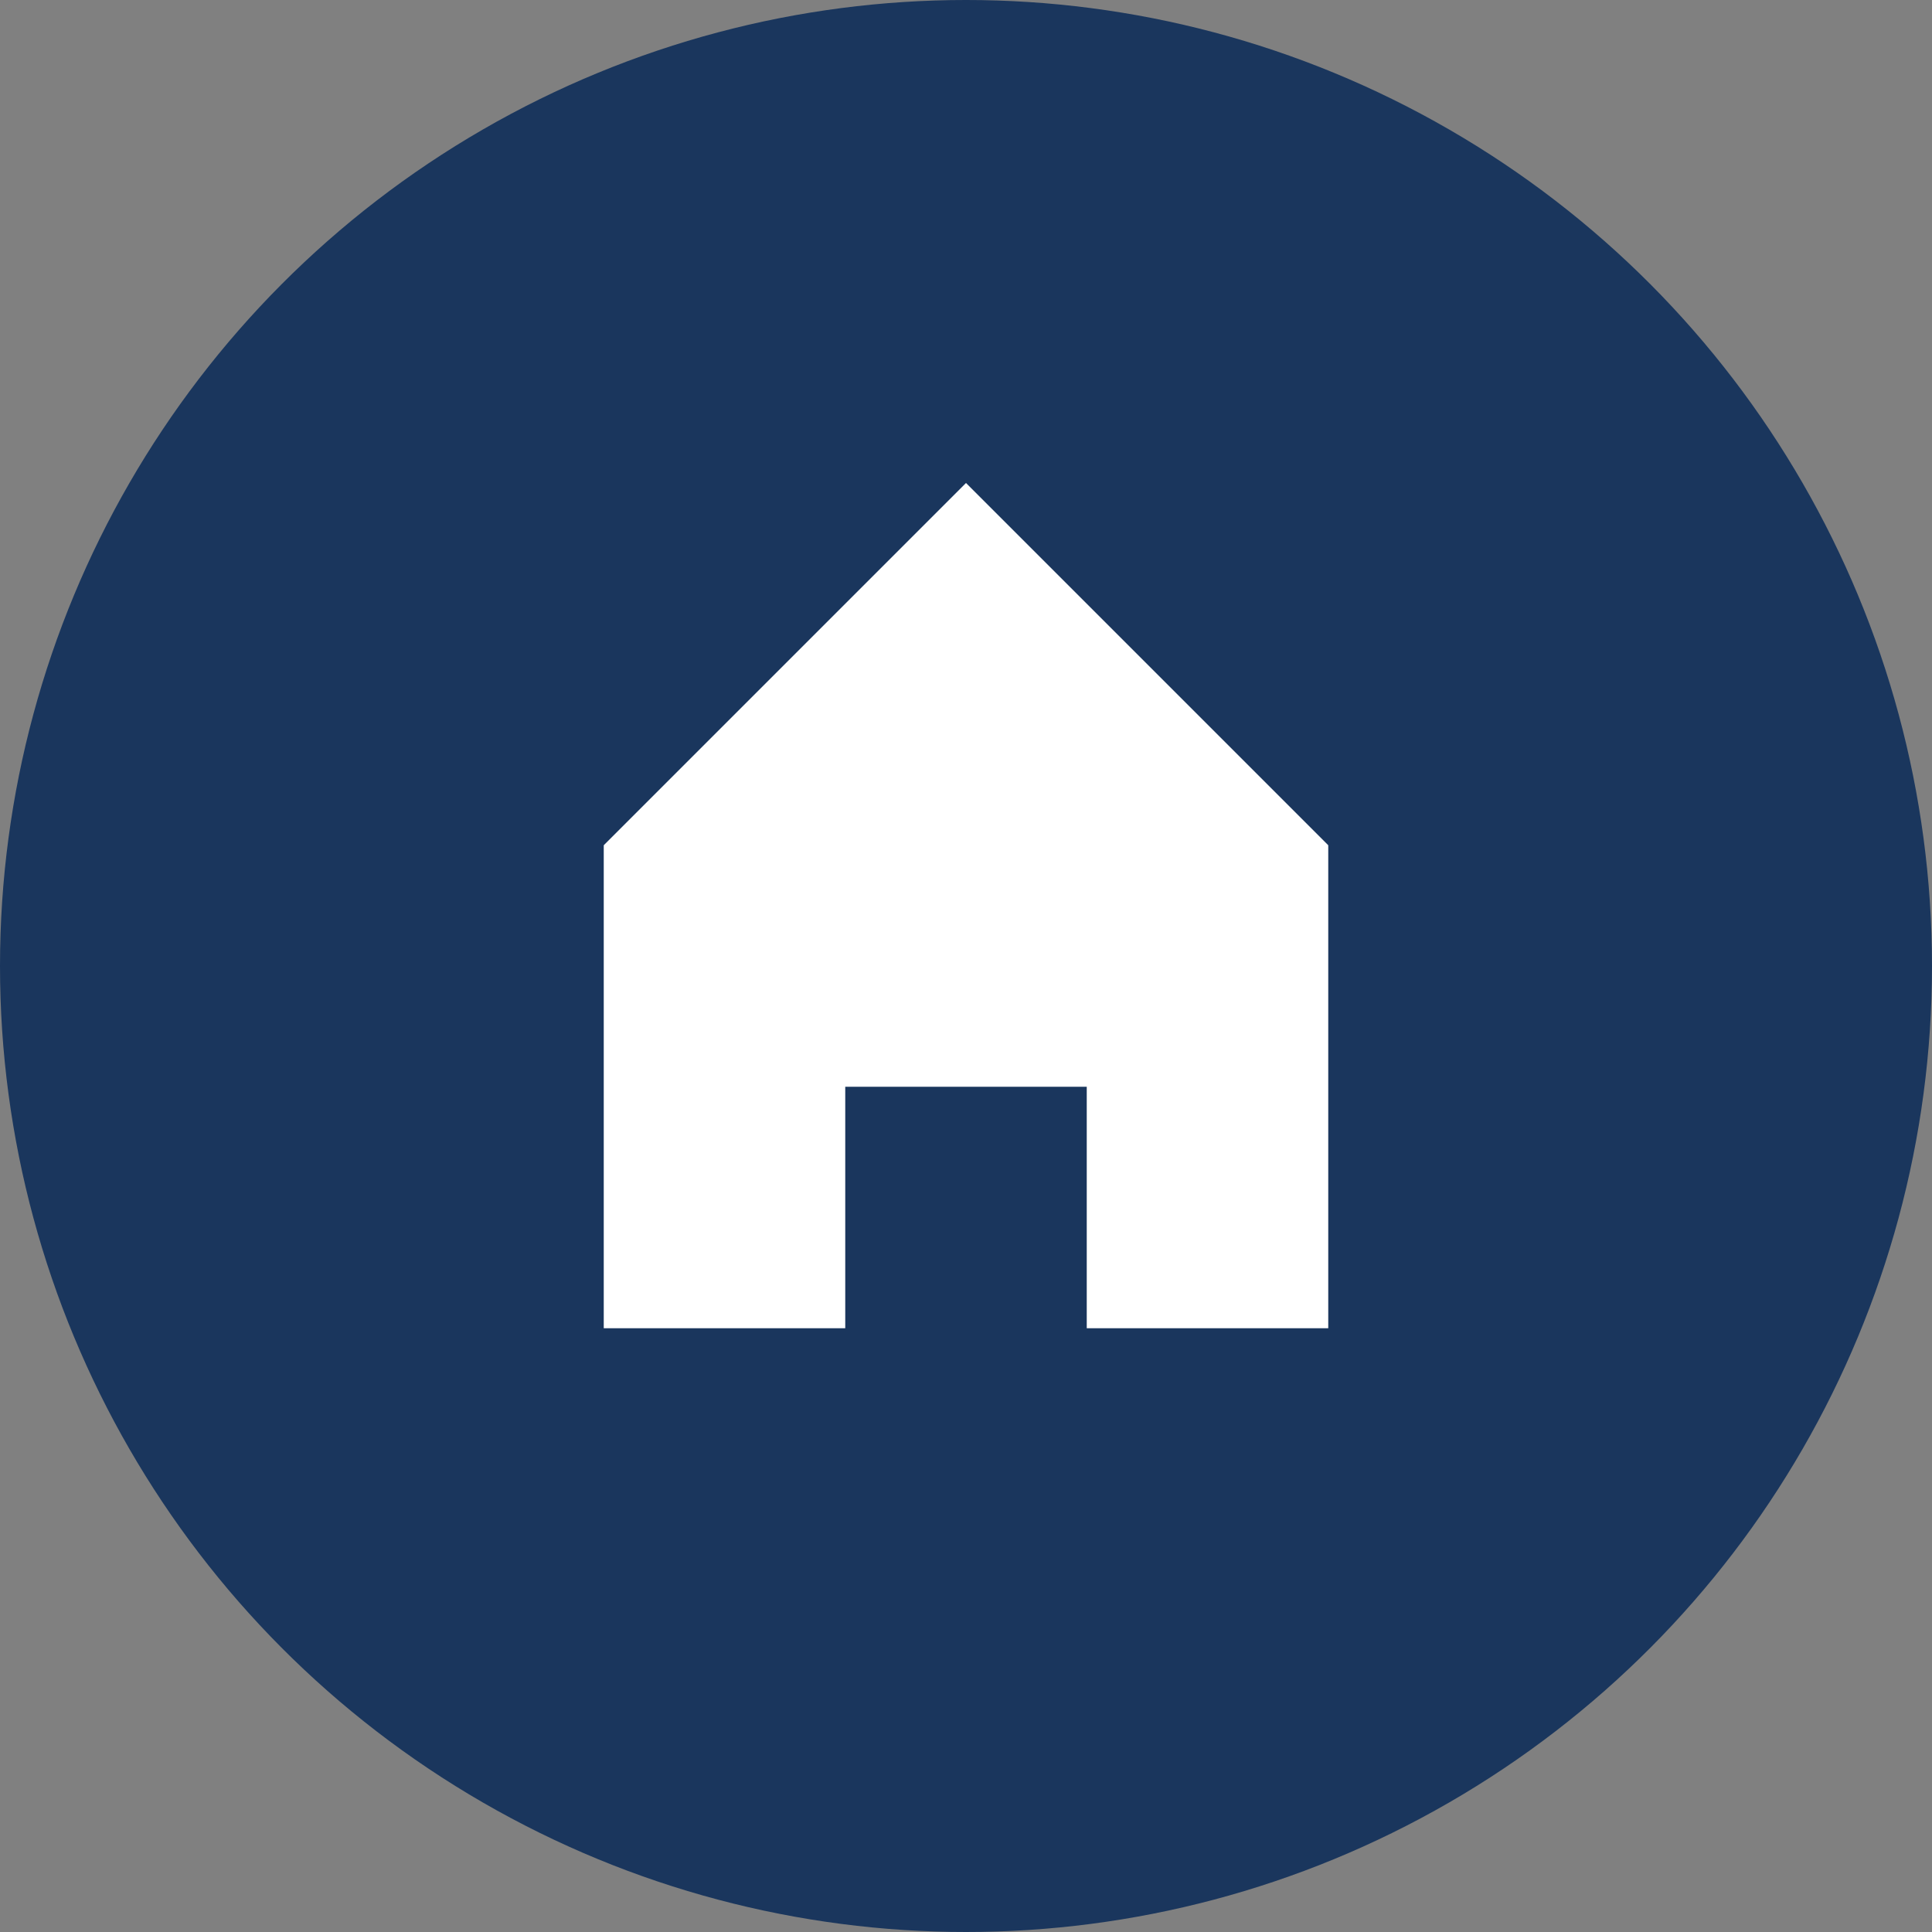 
<svg width="32" height="32" viewBox="0 0 32 32" xmlns="http://www.w3.org/2000/svg">
  <rect x="0" y="0" width="32" height="32" fill="#808080" stroke="none"/>
  <circle cx="16" cy="16" r="16" fill="#1a365d"/>
  <path d="M16 8l-6 6v8h4v-4h4v4h4v-8l-6-6z" fill="white"/>
</svg>

